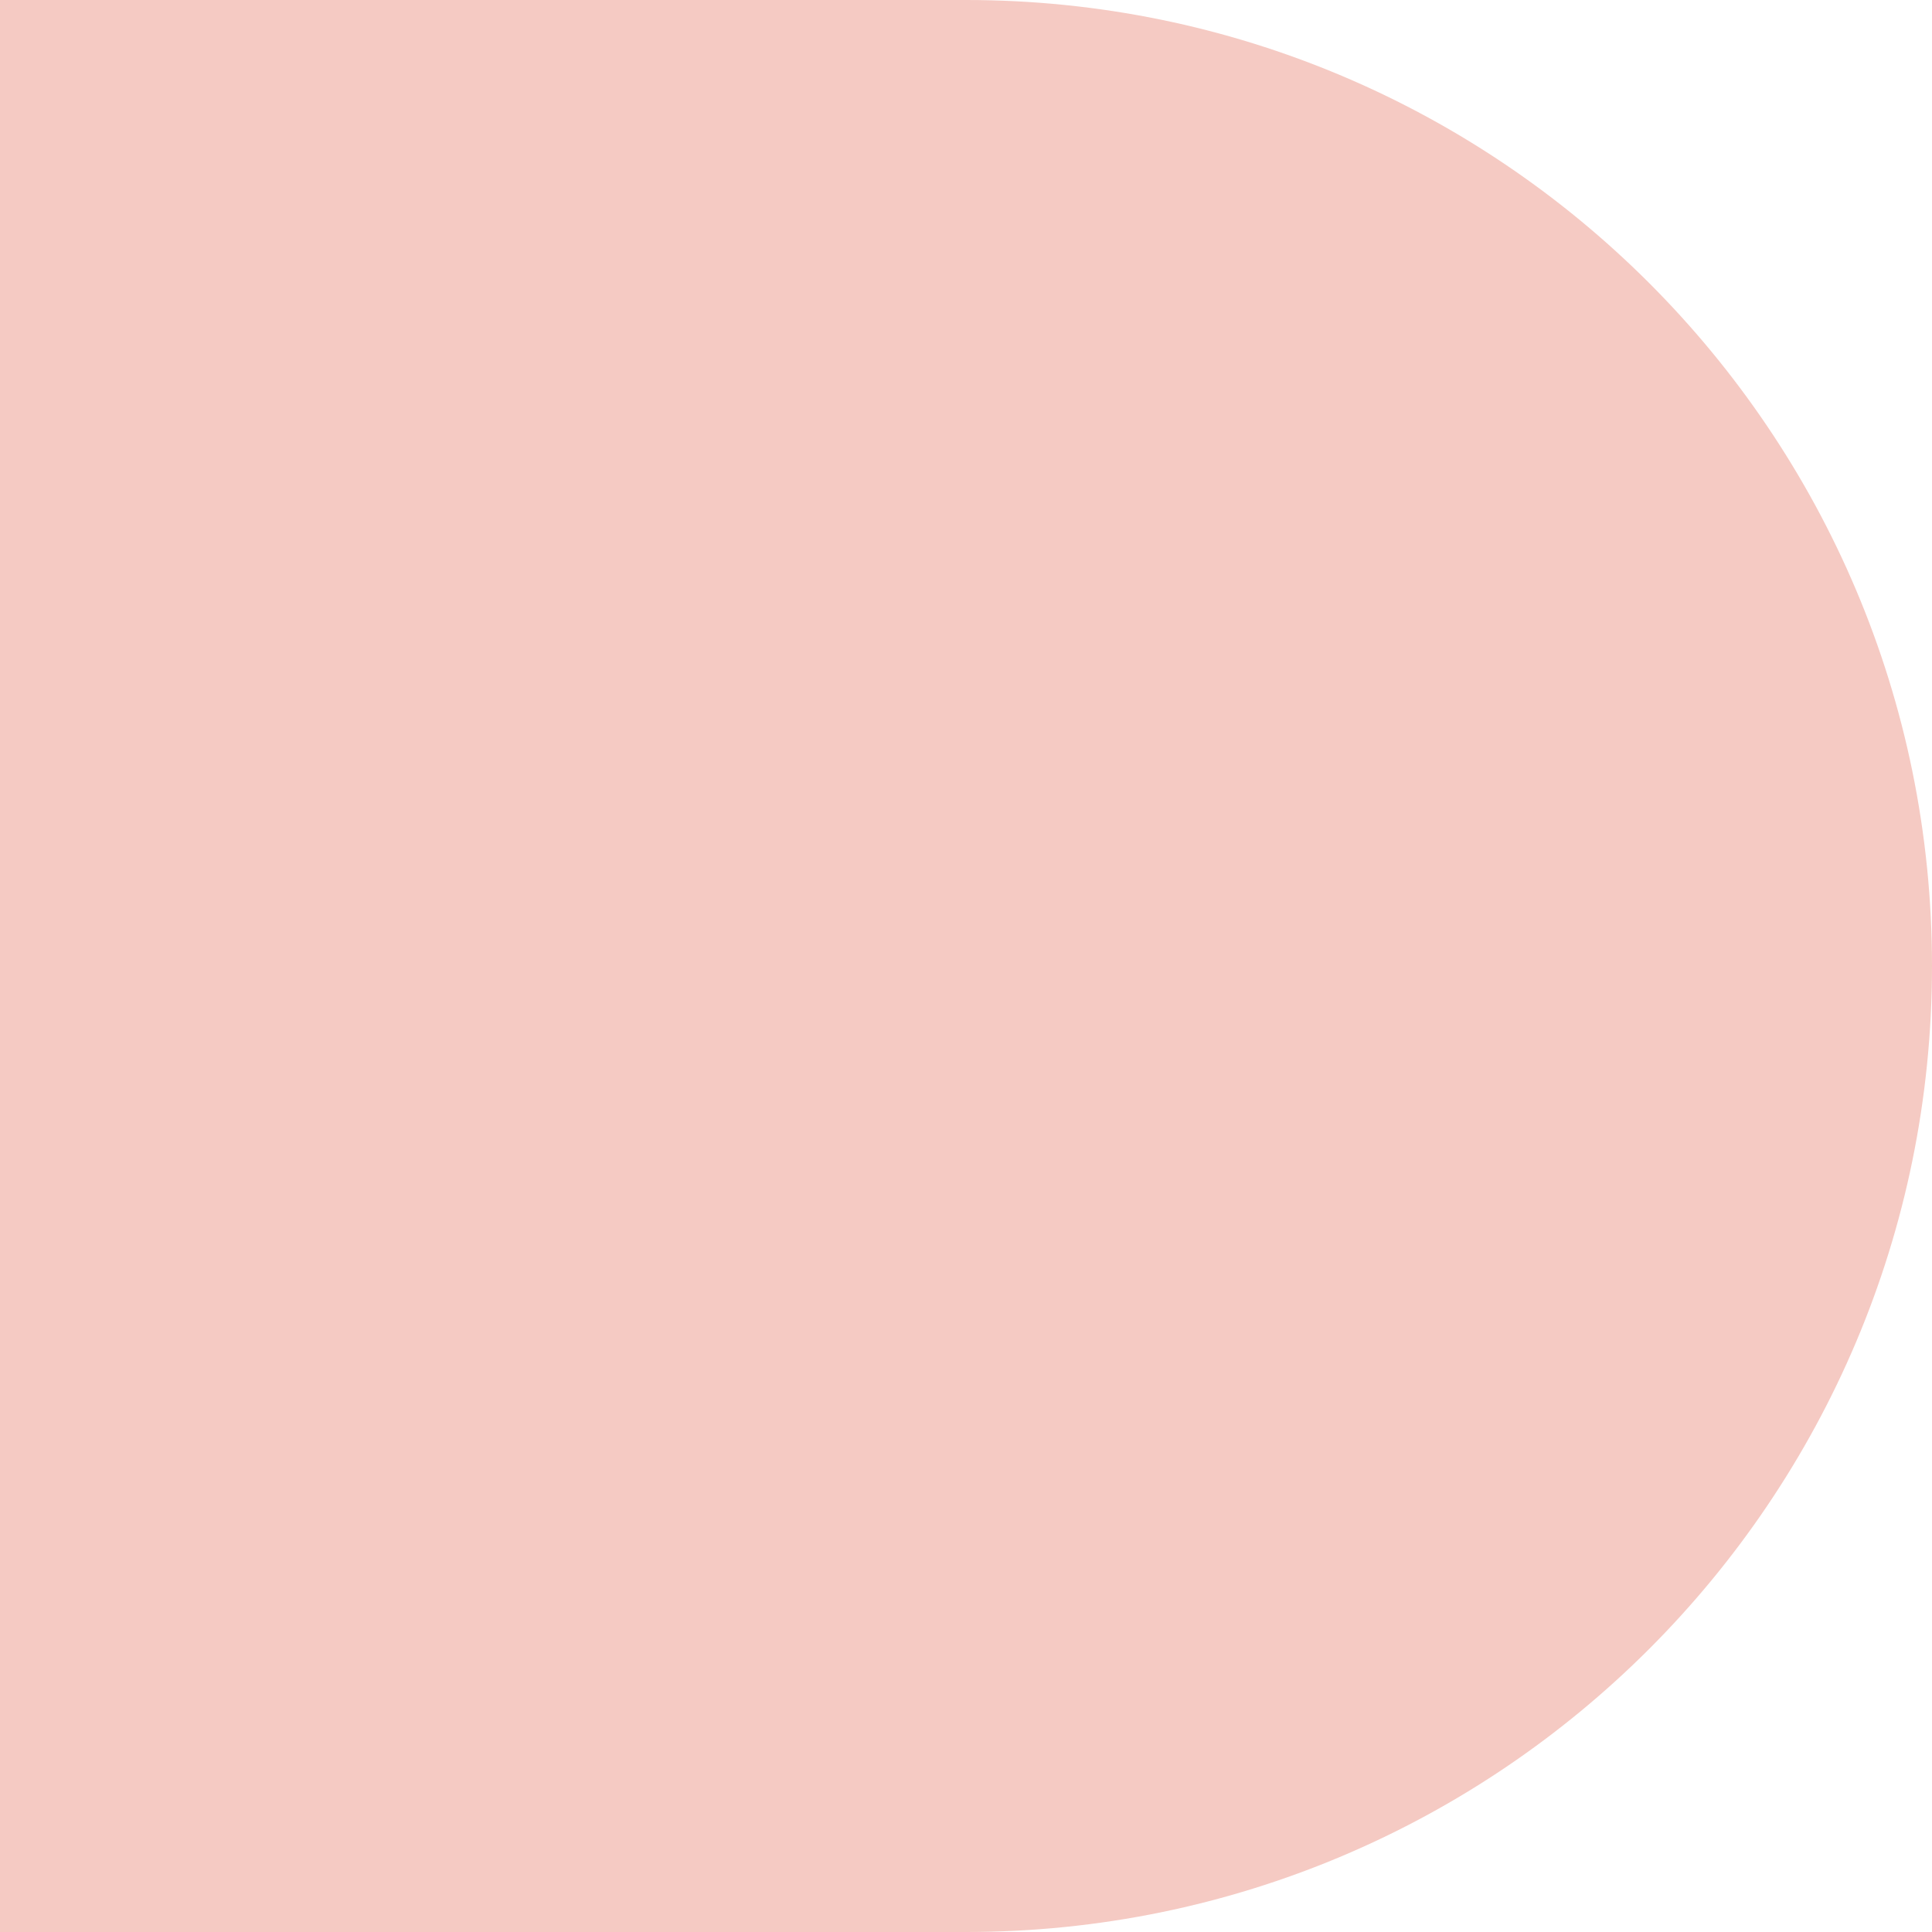 <?xml version="1.0" encoding="UTF-8"?> <svg xmlns="http://www.w3.org/2000/svg" width="112" height="112" viewBox="0 0 112 112" fill="none"> <path d="M112 56C112 25.072 86.928 0 56 0V0H0V112H56V112C86.928 112 112 86.928 112 56V56Z" fill="#F5CAC3"></path> </svg> 